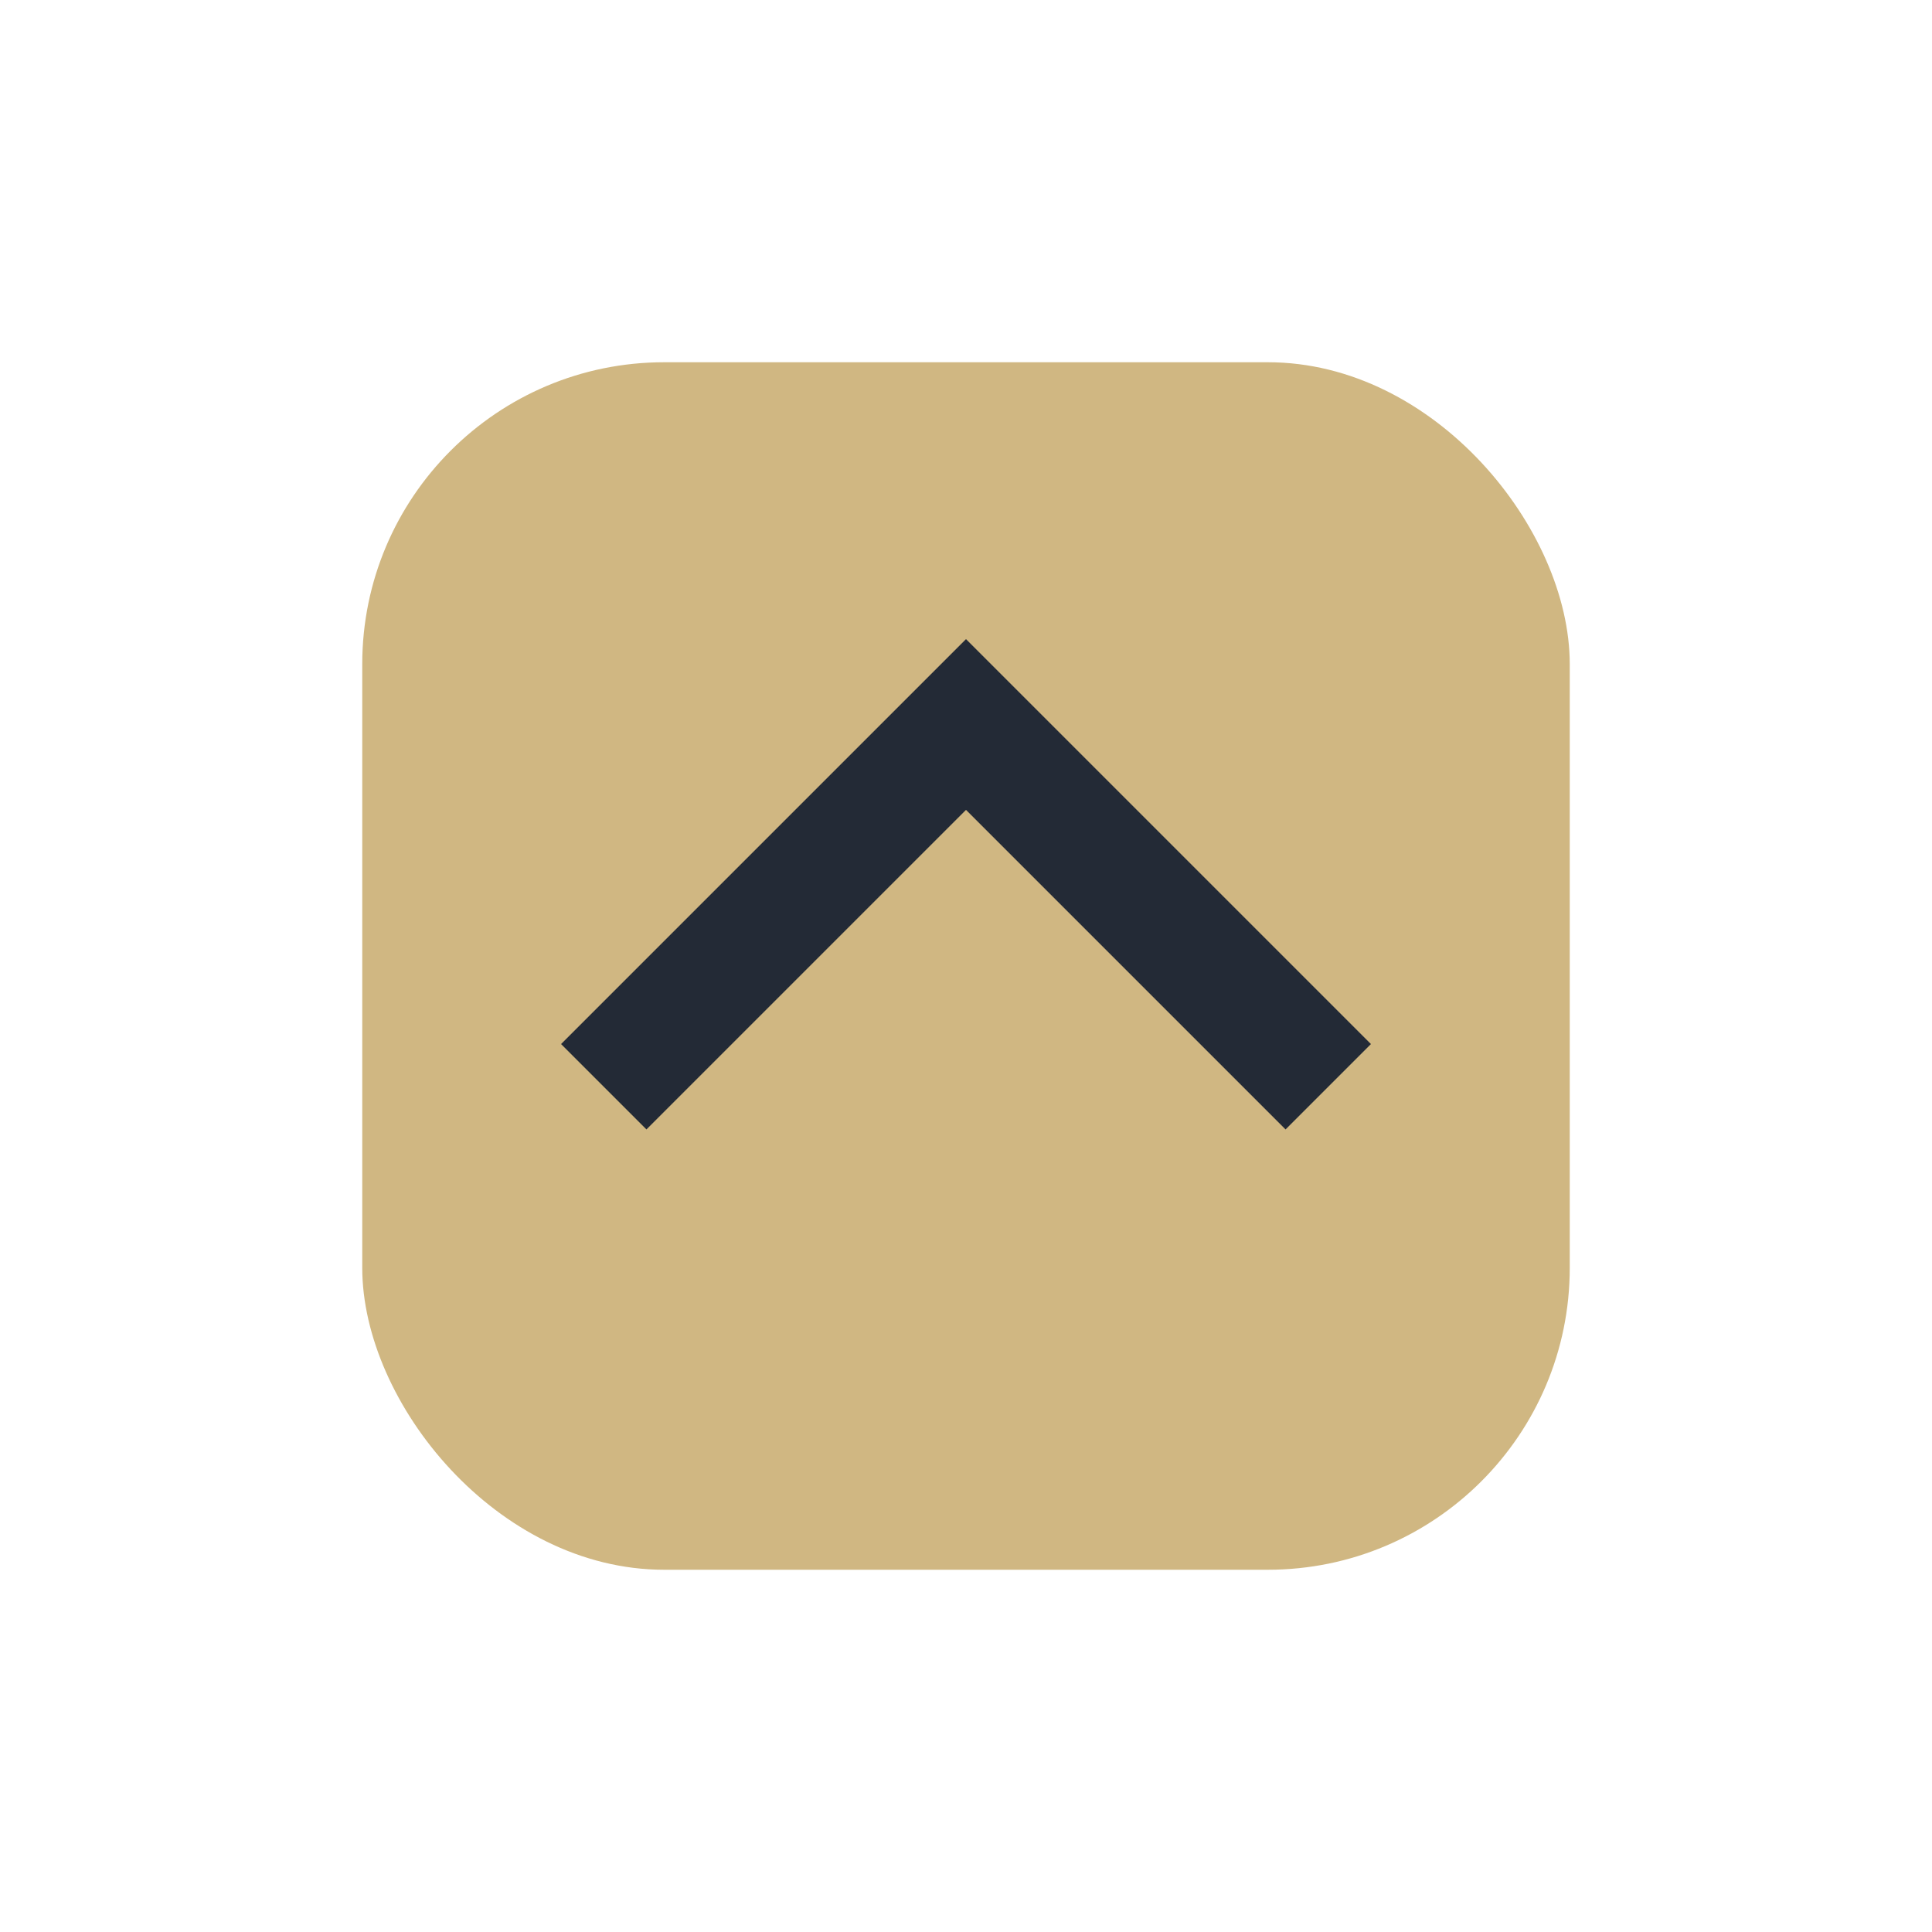 <?xml version="1.0" encoding="UTF-8"?>
<svg xmlns="http://www.w3.org/2000/svg" width="32" height="32" viewBox="0 0 32 32"><rect x="6" y="6" width="20" height="20" rx="5" fill="#D0B782"/><path d="M10 18l6-6 6 6" stroke="#232A36" stroke-width="2" fill="none"/></svg>